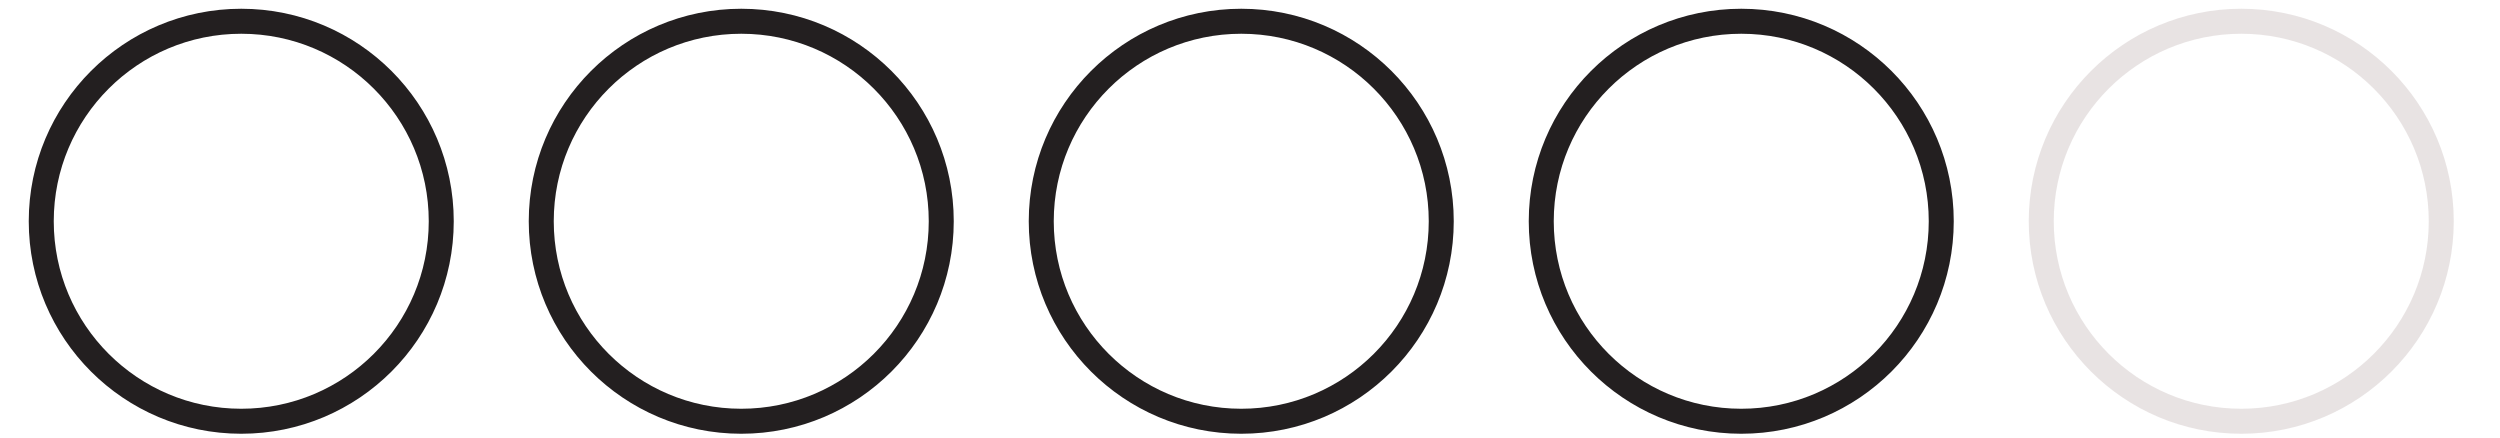 <svg enable-background="new 0 0 200 35" height="35" viewBox="0 0 200 35" width="200" xmlns="http://www.w3.org/2000/svg"><g fill="none" stroke-miterlimit="10" stroke-width="2"><g stroke="#231f20"><circle cx="19.3" cy="17.7" r="16"/><circle cx="59.3" cy="17.7" r="16"/><circle cx="99.3" cy="17.7" r="16"/></g><circle cx="179.3" cy="17.7" opacity=".5" r="16" stroke="#d3c9c9"/><circle cx="139.3" cy="17.7" r="16" stroke="#231f20"/></g></svg>
